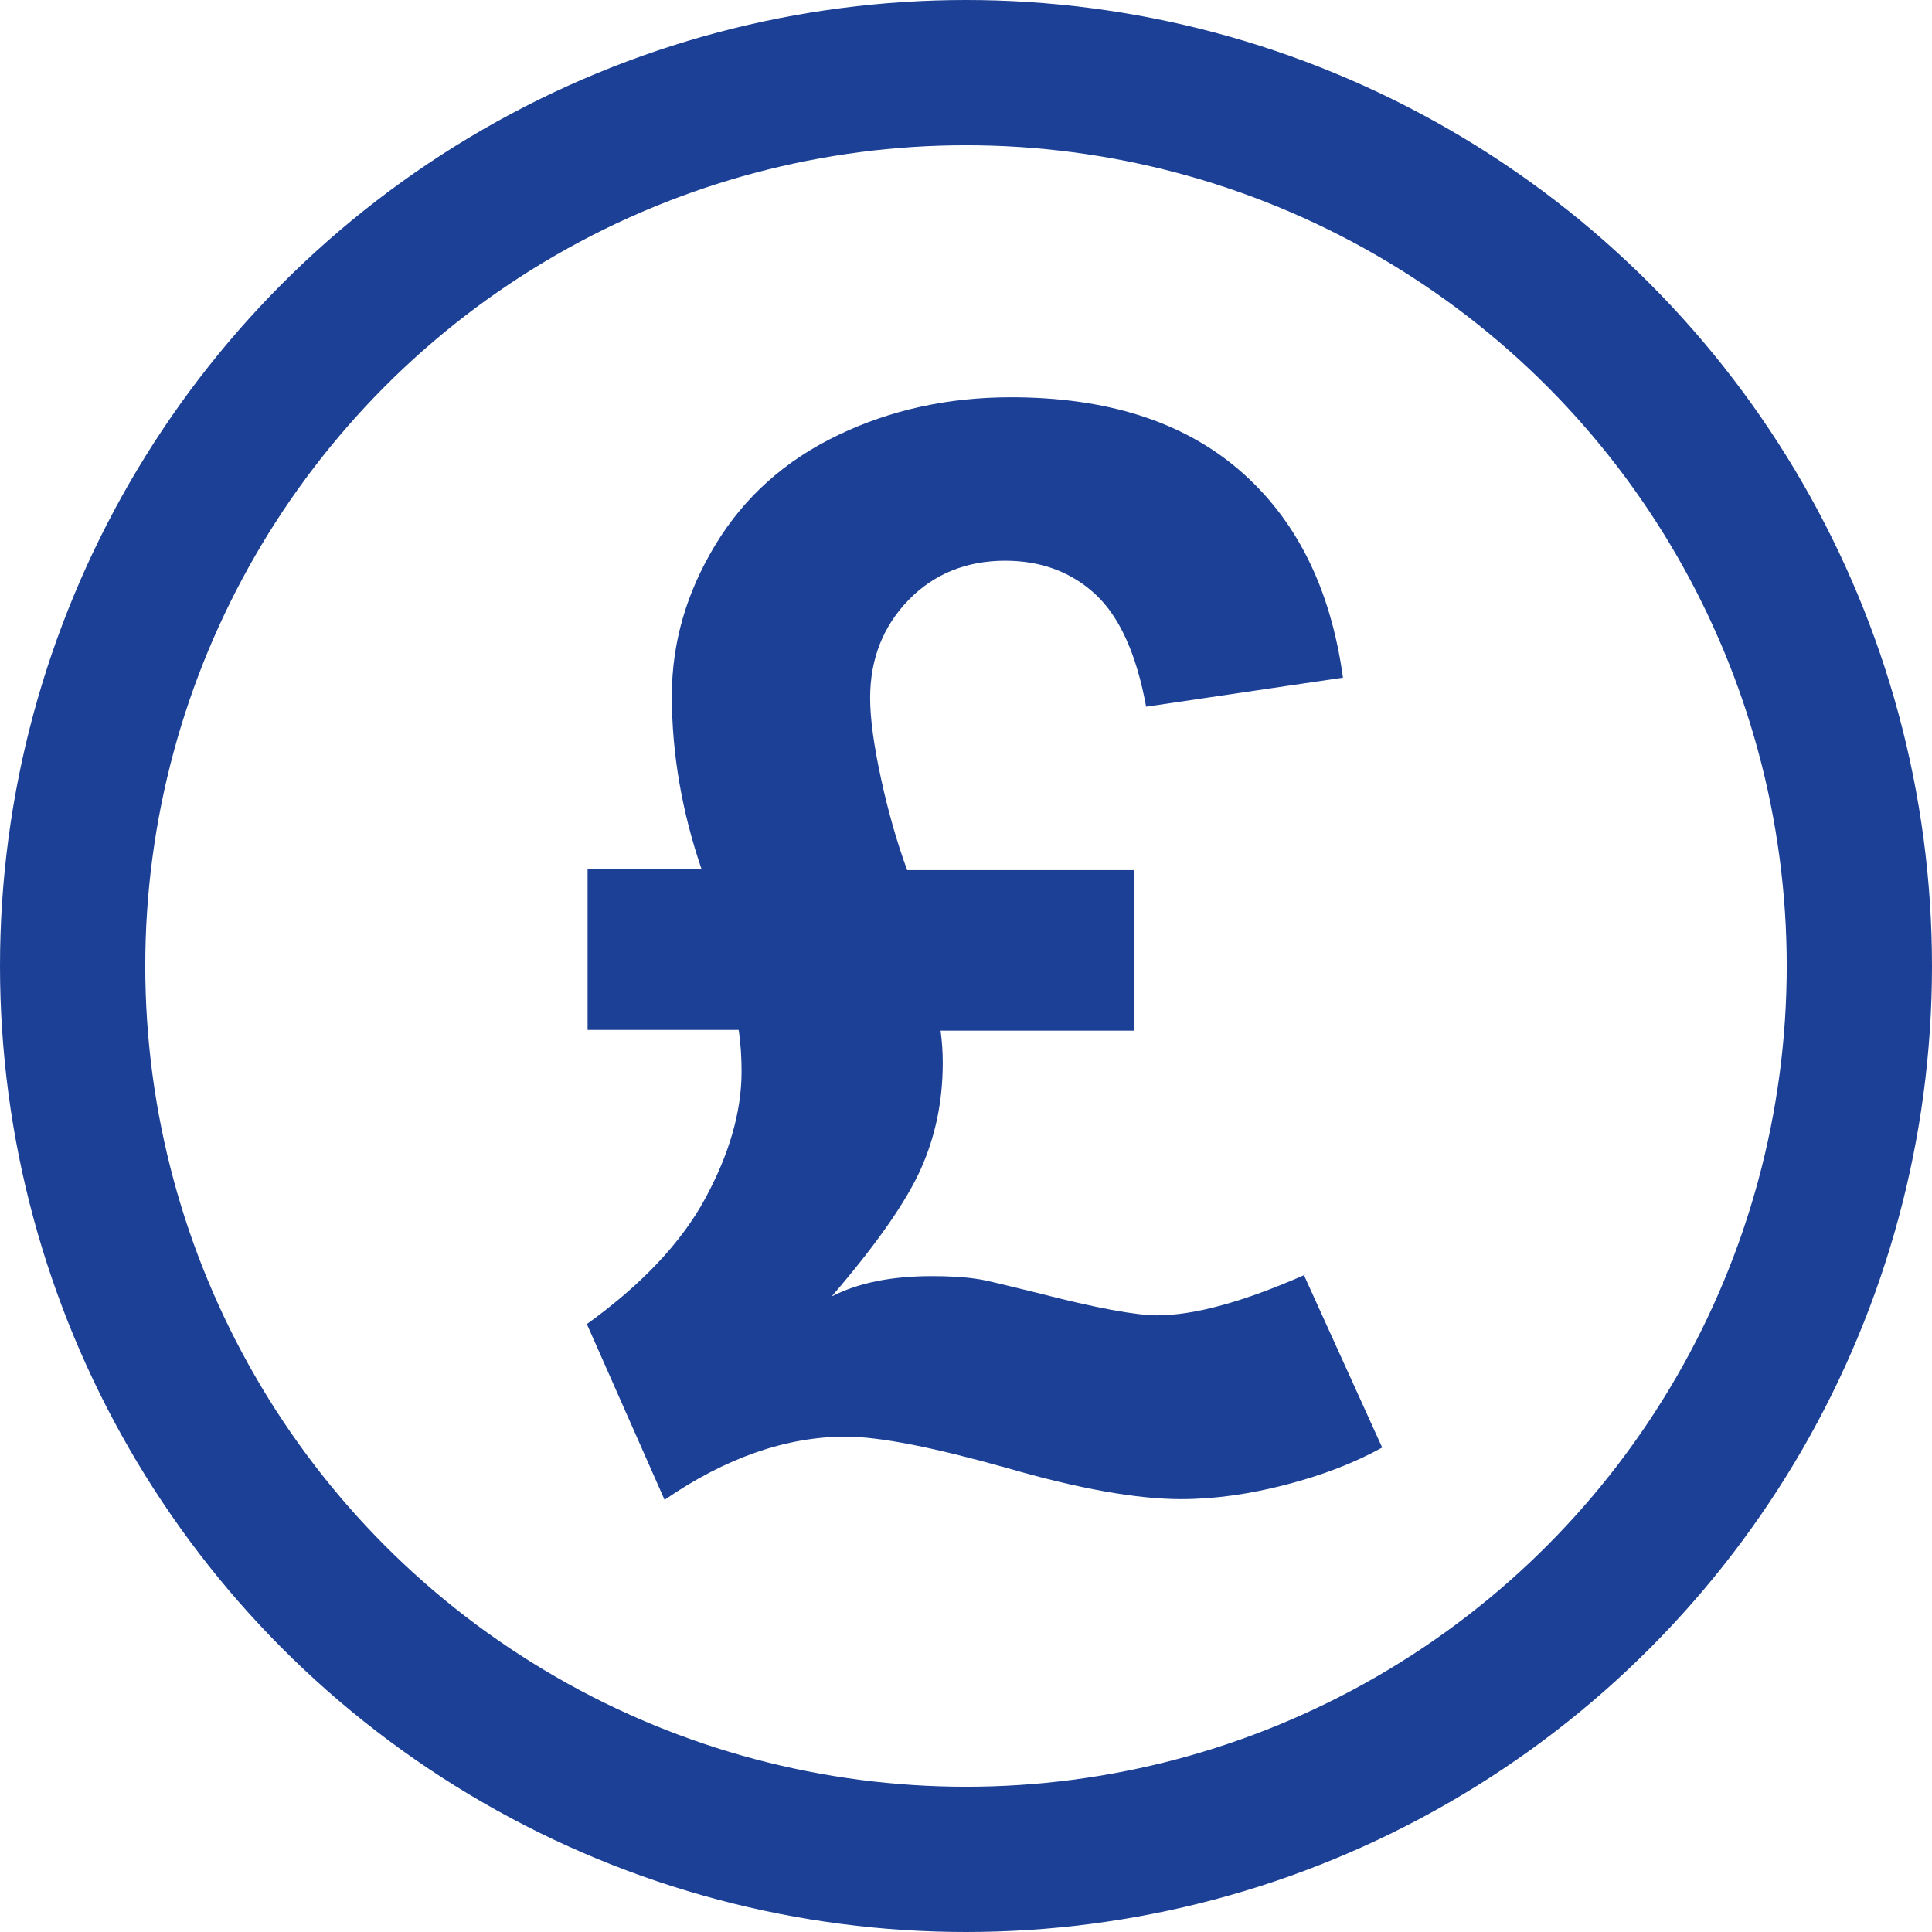 <?xml version="1.0" encoding="UTF-8"?><svg id="Layer_2" xmlns="http://www.w3.org/2000/svg" viewBox="0 0 26.6 26.6"><defs><style>.cls-1{isolation:isolate;}.cls-2{fill:none;stroke:#1b4095;stroke-miterlimit:10;stroke-width:2px;}.cls-3{fill:#1b4095;}</style></defs><g id="Icons"><g><circle class="cls-2" cx="13.3" cy="13.3" r="12.3"/><g class="cls-1"><path class="cls-3" d="M17.95,17.55l1.08,2.38c-.38,.21-.82,.38-1.32,.51s-.98,.2-1.45,.2c-.6,0-1.4-.14-2.4-.43-1-.28-1.74-.43-2.22-.43-.81,0-1.65,.29-2.49,.87l-1.07-2.42c.75-.54,1.3-1.12,1.63-1.73,.33-.61,.5-1.19,.5-1.75,0-.18-.01-.37-.04-.57h-2.08v-2.21h1.57c-.27-.79-.41-1.59-.41-2.39,0-.73,.2-1.42,.6-2.08,.4-.66,.96-1.16,1.69-1.51s1.52-.52,2.38-.52c1.31,0,2.36,.33,3.14,1s1.26,1.62,1.43,2.86l-2.71,.4c-.13-.71-.36-1.23-.69-1.54-.33-.31-.75-.47-1.25-.47-.53,0-.98,.18-1.33,.54-.35,.36-.53,.81-.53,1.35,0,.28,.05,.65,.15,1.11,.1,.46,.22,.88,.36,1.26h3.12v2.21h-2.66c.02,.15,.03,.29,.03,.44,0,.53-.1,1.01-.3,1.46s-.61,1.04-1.23,1.76c.37-.19,.83-.28,1.38-.28,.23,0,.44,.01,.63,.04,.09,.01,.37,.08,.82,.19,.81,.21,1.36,.31,1.65,.31,.52,0,1.2-.19,2.04-.56Z"/></g></g></g></svg>
